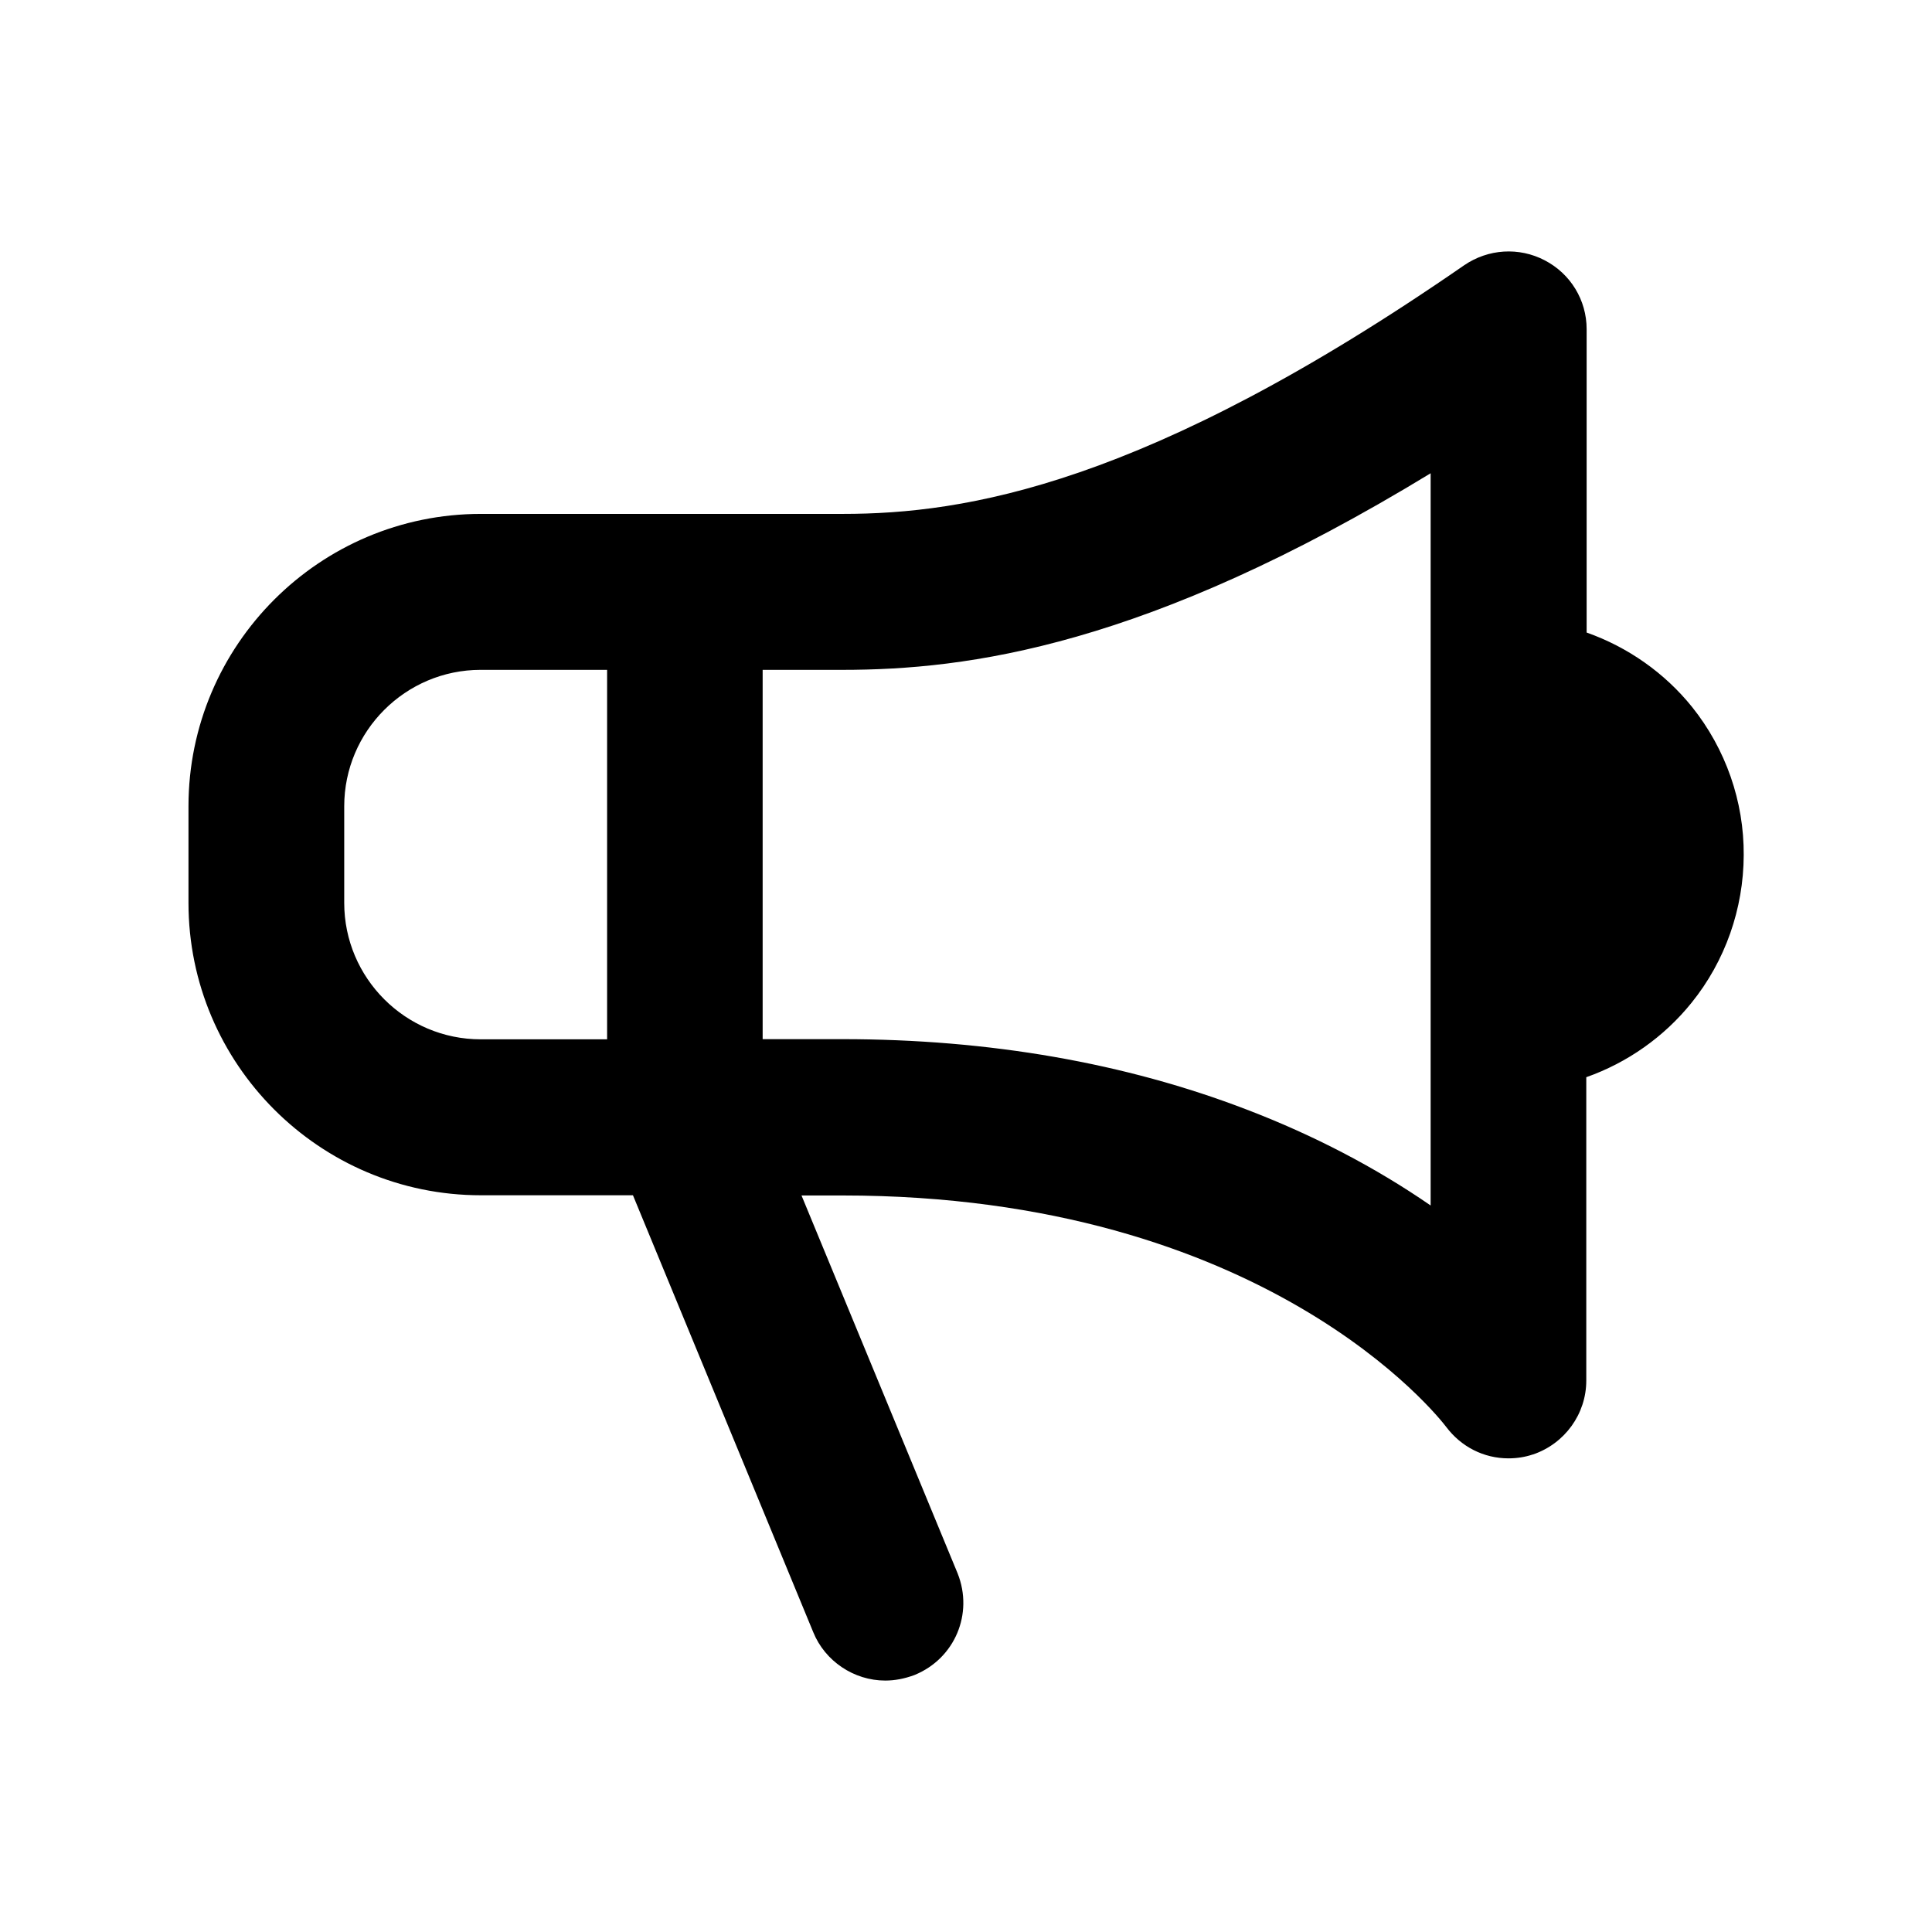 <?xml version="1.0" encoding="UTF-8"?>
<!-- Uploaded to: ICON Repo, www.iconrepo.com, Generator: ICON Repo Mixer Tools -->
<svg fill="#000000" width="800px" height="800px" version="1.1" viewBox="144 144 512 512" xmlns="http://www.w3.org/2000/svg">
 <path d="m592.42 331.36c-7.281-9.055-17.074-15.891-27.945-19.73v-80.395c0-7.723-4.281-14.711-11.121-18.254-6.789-3.543-14.957-3.051-21.352 1.328-84.426 58.402-132.35 65.879-164.62 65.879h-95.941c-42.707 0-77.492 34.734-77.492 77.492v25.586c0 42.707 34.734 77.492 77.492 77.492h40.297l47.773 115.77c3.102 7.676 10.773 12.84 19.09 12.84 2.559 0 5.066-0.492 7.625-1.426l0.246-0.098c10.578-4.379 15.547-16.188 11.316-26.863l-41.379-100.17h10.824c112.18 0 158.13 58.844 160 61.305 3.984 5.312 9.988 8.363 16.531 8.363 2.215 0 4.43-0.344 6.445-1.031h0.051c8.414-2.856 14.121-10.727 14.121-19.582v-80.395c10.875-3.836 20.613-10.676 27.898-19.73 8.906-11.02 13.777-24.895 13.824-39.113 0.098-14.219-4.773-28.141-13.676-39.262zm-287.53-9.84v97.91h-33.504c-19.926 0-36.164-16.234-36.164-36.164v-25.586c0-19.926 16.234-36.164 36.164-36.164h33.504zm41.23 0h21.105c33.16 0 80.539-6.148 155.91-52.102v194.05c-14.613-10.086-30.945-18.598-48.66-25.387-32.227-12.398-68.34-18.695-107.26-18.695h-21.105v-97.859z"/>
</svg>